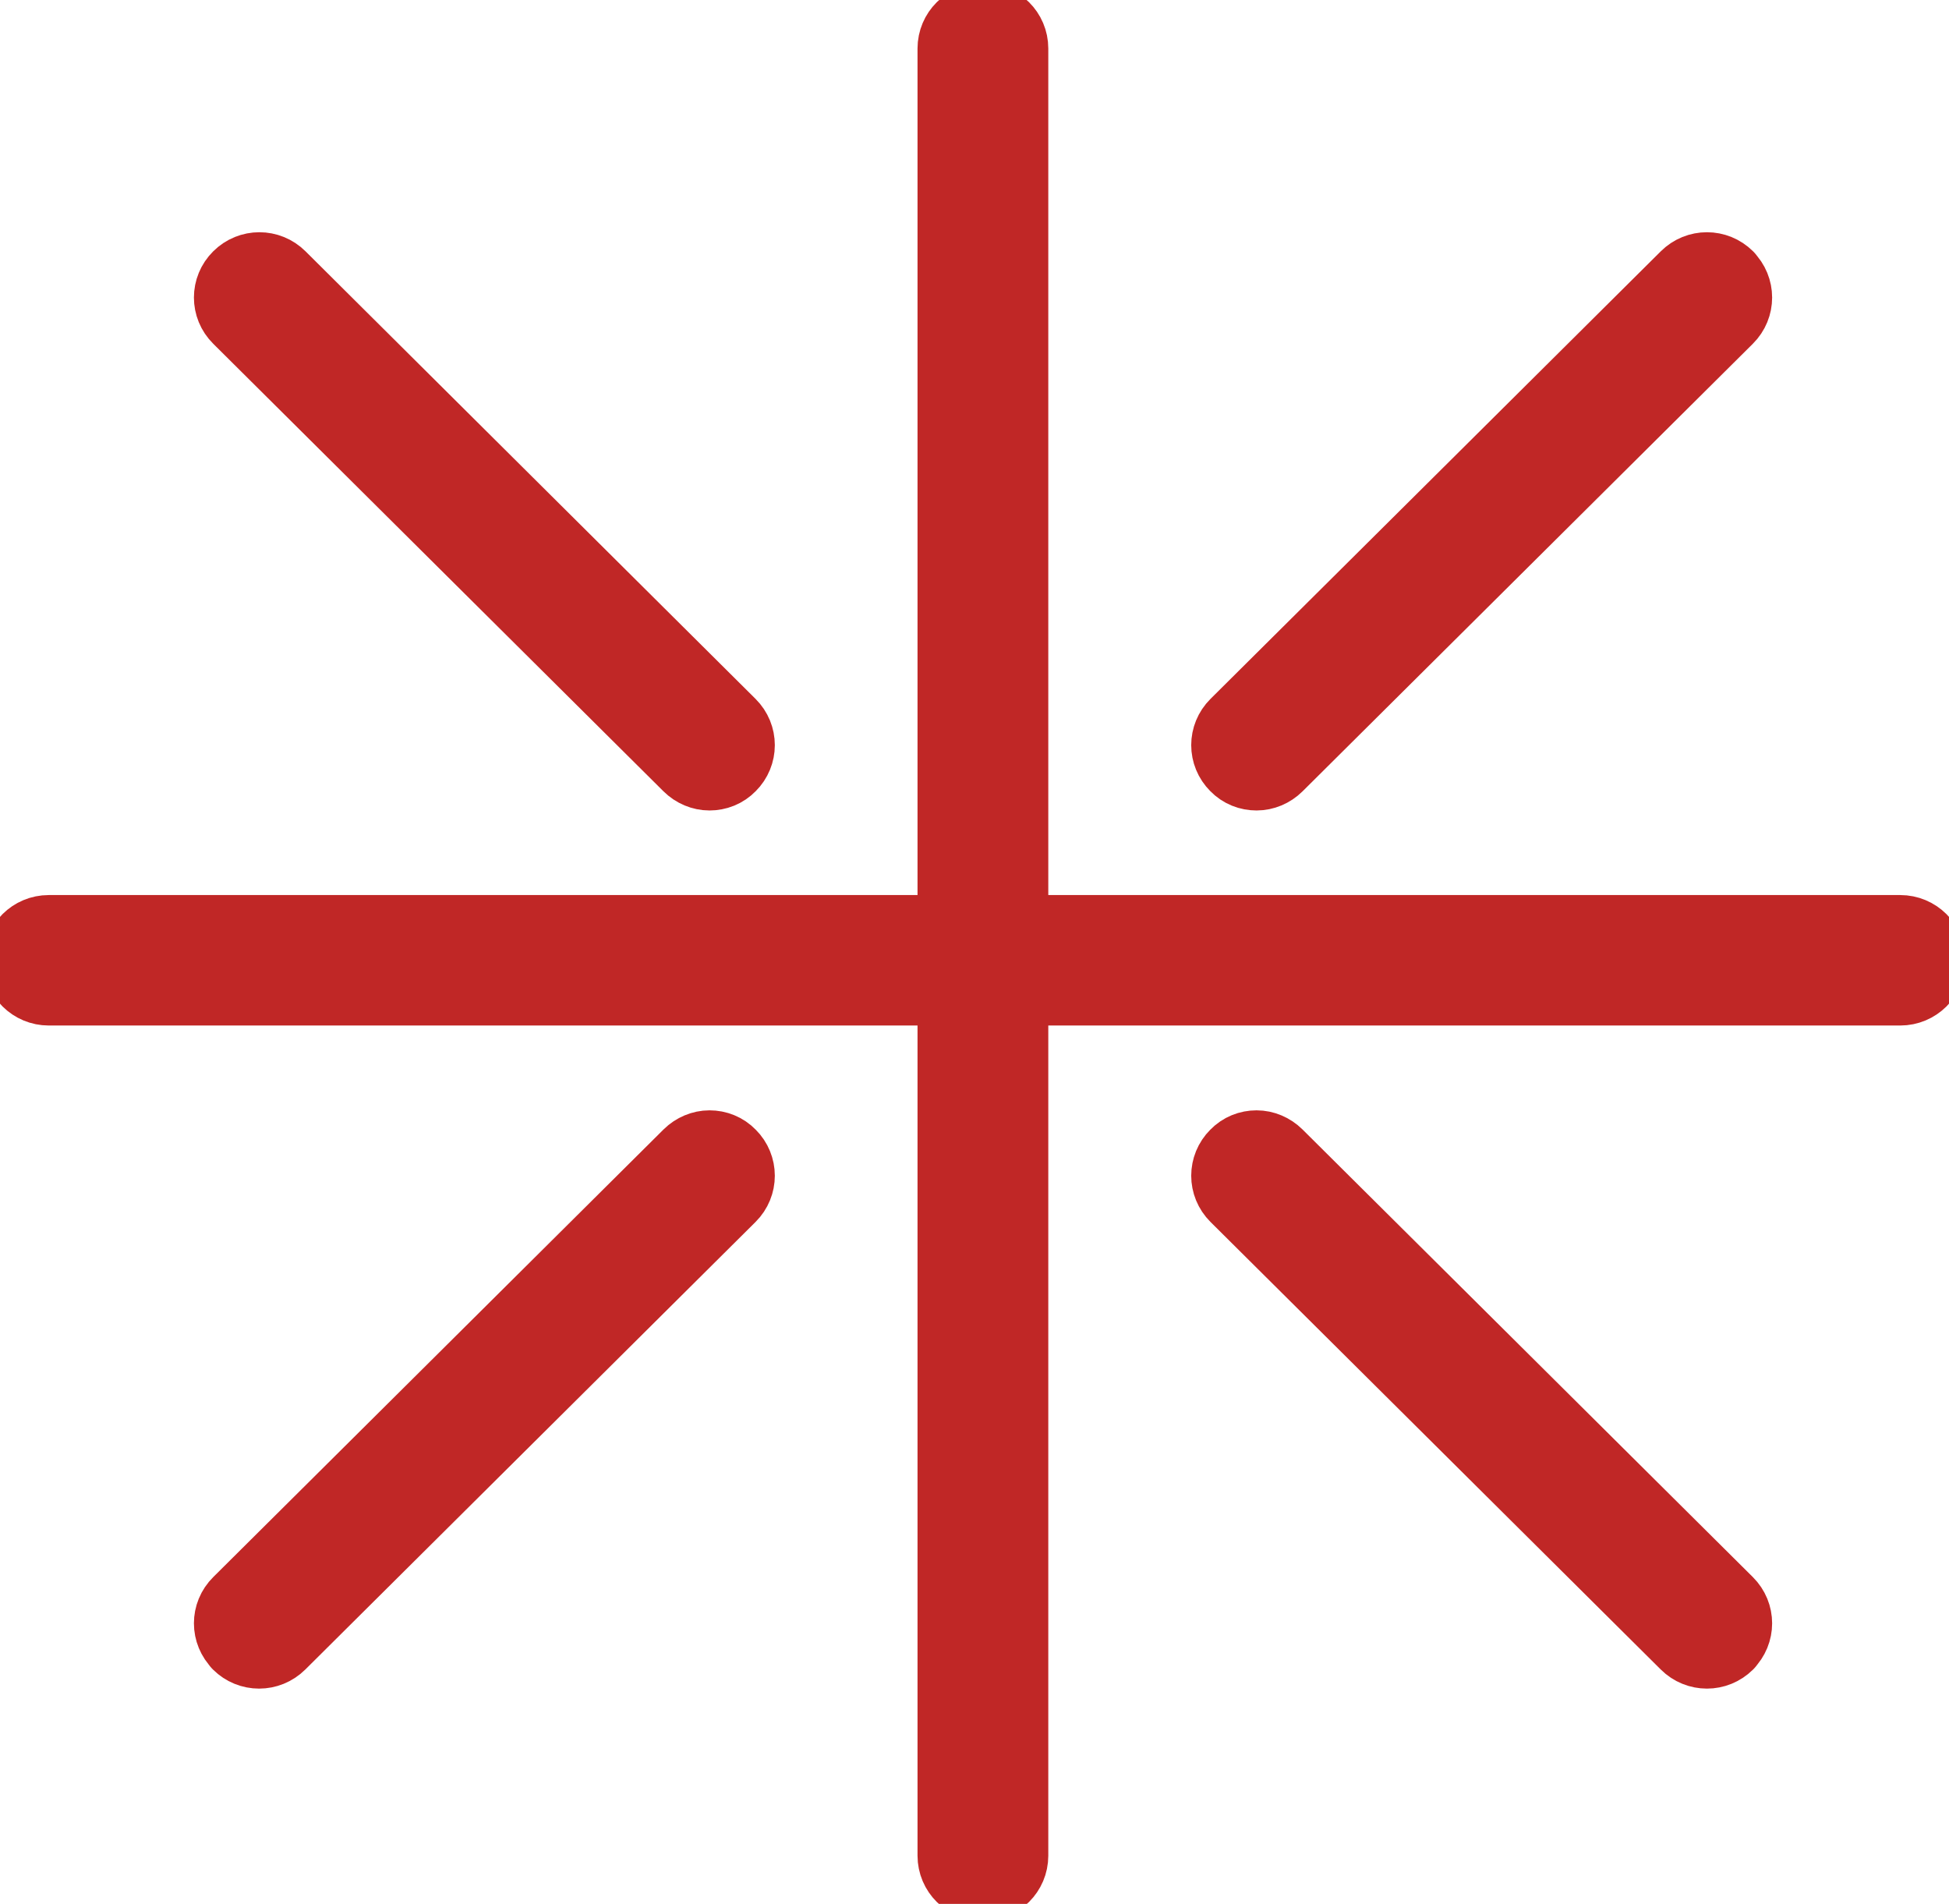 <svg width="43" height="42" viewBox="0 0 43 42" fill="none" xmlns="http://www.w3.org/2000/svg">
<g clip-path="url(#clip0_466_1432)">
<path d="M41.924 20.635H22.238V1.069C22.238 0.765 21.991 0.52 21.685 0.52C21.38 0.52 21.133 0.765 21.133 1.069V20.635H1.076C0.77 20.635 0.523 20.88 0.523 21.184C0.523 21.488 0.77 21.733 1.076 21.733H21.133V40.937C21.133 41.241 21.38 41.486 21.685 41.486C21.991 41.486 22.238 41.241 22.238 40.937V21.733H41.924C42.23 21.733 42.477 21.488 42.477 21.184C42.477 20.88 42.23 20.635 41.924 20.635Z" fill="#C02627" stroke="#C02726" stroke-width="1.78" stroke-miterlimit="10" stroke-linejoin="round"/>
<path d="M5.332 6.175C5.114 6.391 5.114 6.736 5.332 6.952L15.266 16.826C15.372 16.931 15.513 16.989 15.654 16.989C15.795 16.989 15.936 16.937 16.042 16.826C16.259 16.61 16.259 16.265 16.042 16.049L6.113 6.175C5.896 5.959 5.549 5.959 5.332 6.175Z" fill="#C02627" stroke="#C02726" stroke-width="1.78" stroke-miterlimit="10"/>
<path d="M38.045 6.175C38.262 6.391 38.262 6.736 38.045 6.952L28.11 16.826C28.004 16.931 27.863 16.989 27.722 16.989C27.581 16.989 27.44 16.937 27.334 16.826C27.117 16.61 27.117 16.265 27.334 16.049L37.269 6.175C37.486 5.959 37.833 5.959 38.05 6.175H38.045Z" fill="#C02627" stroke="#C02726" stroke-width="1.78" stroke-miterlimit="10" stroke-linejoin="round"/>
<path d="M5.332 36.199C5.114 35.982 5.114 35.638 5.332 35.422L15.266 25.548C15.372 25.443 15.513 25.384 15.654 25.384C15.795 25.384 15.936 25.437 16.042 25.548C16.259 25.764 16.259 26.109 16.042 26.325L6.108 36.199C5.89 36.415 5.543 36.415 5.326 36.199H5.332Z" fill="#C02627" stroke="#C02726" stroke-width="1.78" stroke-miterlimit="10" stroke-linejoin="round"/>
<path d="M38.045 36.199C38.262 35.982 38.262 35.638 38.045 35.422L28.11 25.548C28.004 25.443 27.863 25.384 27.722 25.384C27.581 25.384 27.44 25.437 27.334 25.548C27.117 25.764 27.117 26.109 27.334 26.325L37.269 36.199C37.486 36.415 37.833 36.415 38.05 36.199H38.045Z" fill="#C02627" stroke="#C02726" stroke-width="1.78" stroke-miterlimit="10" stroke-linejoin="round"/>
</g>
<defs>
<clipPath id="clip0_466_1432">
<rect width="43" height="42" fill="white"/>
</clipPath>
</defs>
</svg>
